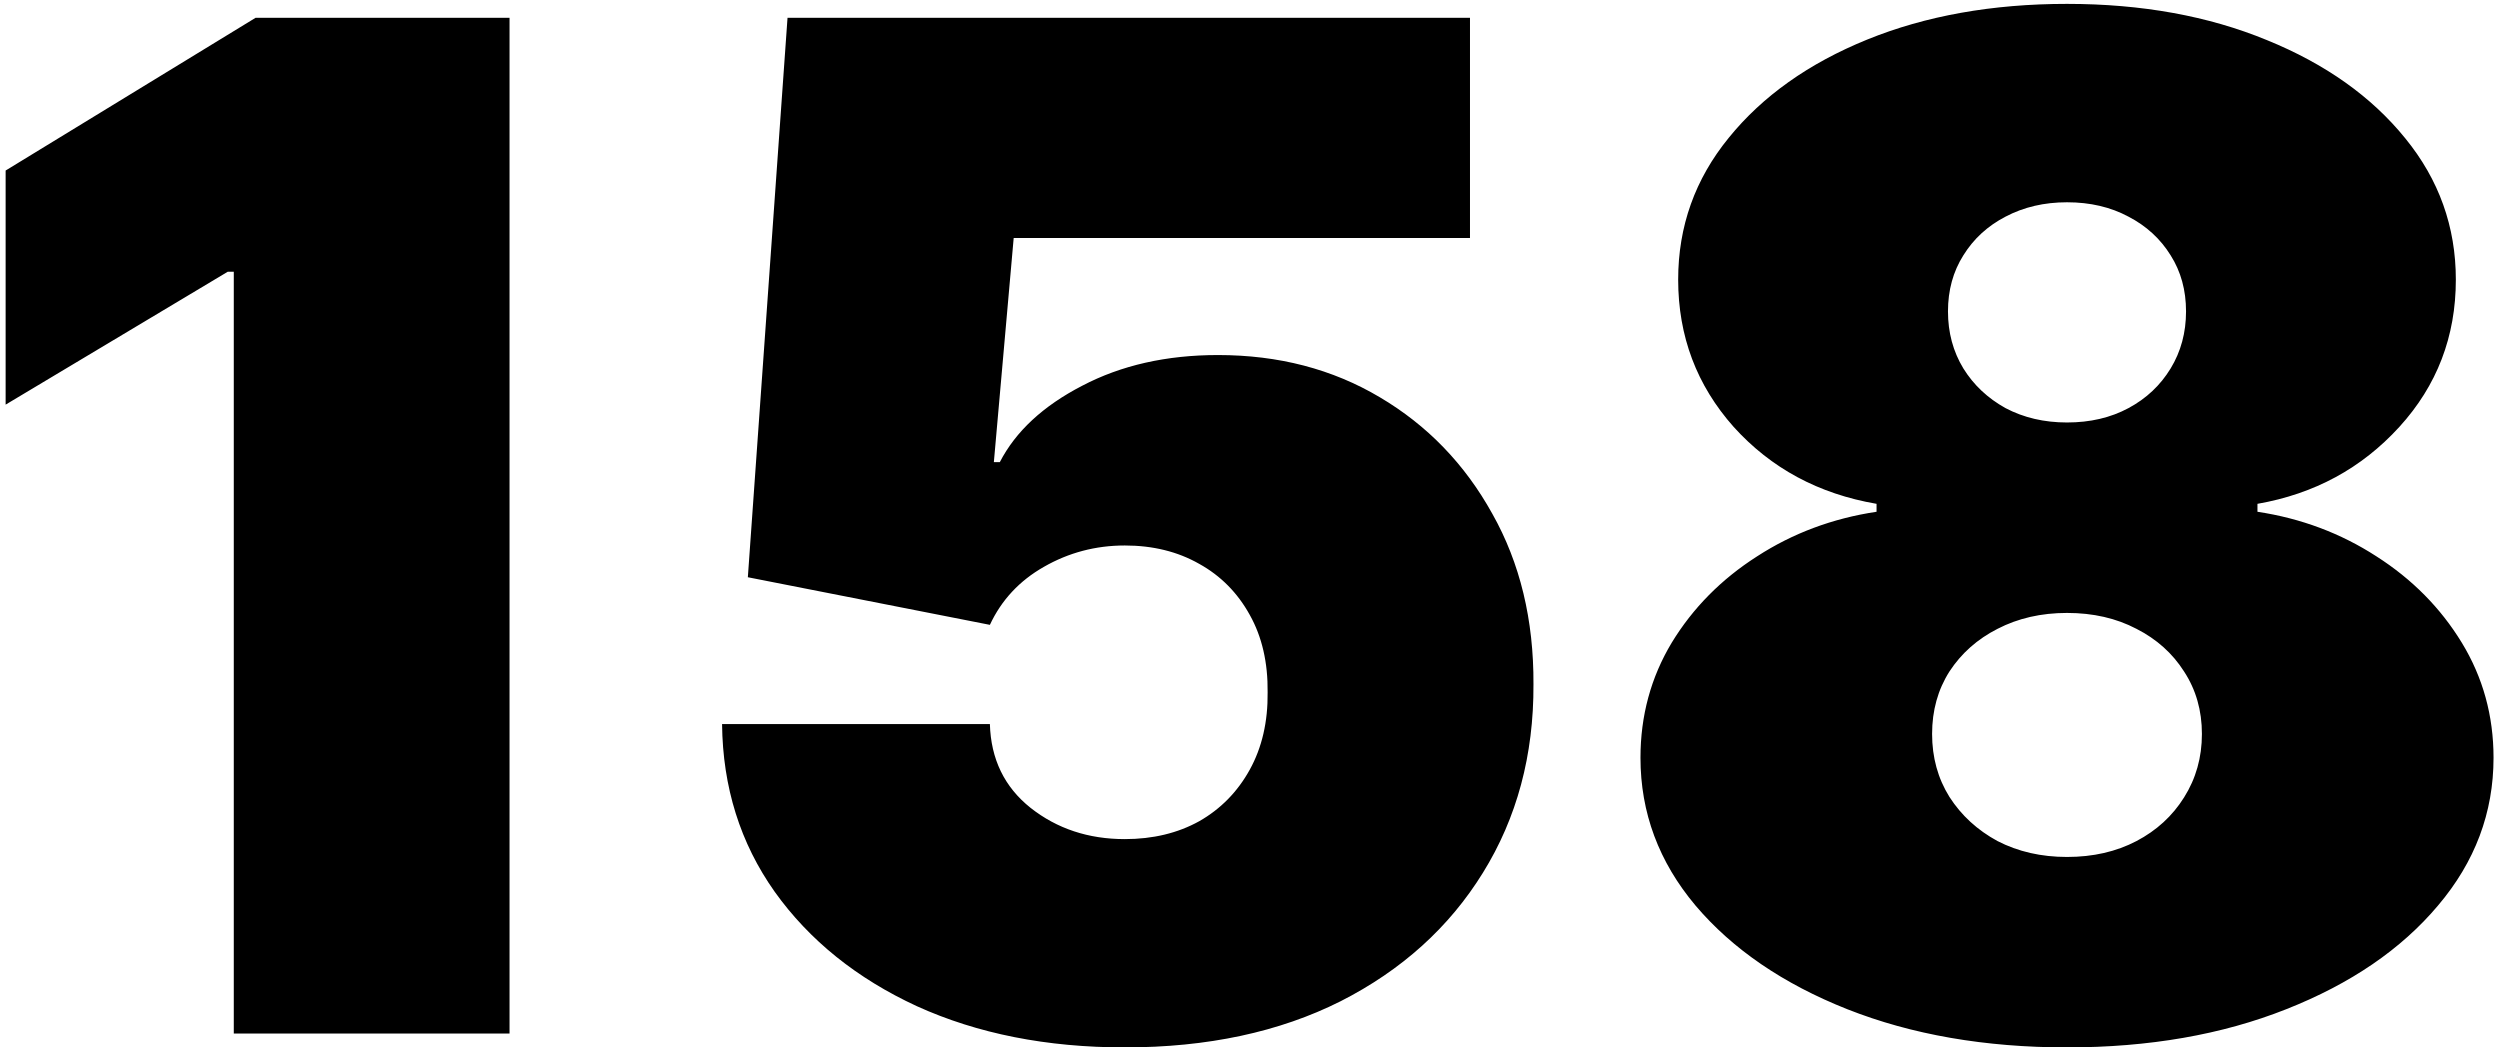 <?xml version="1.0" encoding="UTF-8"?> <svg xmlns="http://www.w3.org/2000/svg" width="179" height="75" viewBox="0 0 179 75" fill="none"> <path d="M36.483 1.273V74H16.739V19.454H16.312L0.403 28.972V12.21L18.301 1.273H36.483ZM80.535 74.994C74.948 74.994 69.988 74.012 65.656 72.047C61.347 70.058 57.95 67.324 55.464 63.844C53.002 60.364 51.747 56.363 51.7 51.841H70.876C70.947 54.35 71.917 56.351 73.788 57.842C75.682 59.334 77.931 60.08 80.535 60.08C82.547 60.08 84.323 59.653 85.862 58.801C87.4 57.925 88.608 56.694 89.484 55.108C90.36 53.522 90.786 51.675 90.762 49.568C90.786 47.438 90.36 45.591 89.484 44.028C88.608 42.442 87.4 41.223 85.862 40.371C84.323 39.495 82.547 39.057 80.535 39.057C78.451 39.057 76.522 39.566 74.746 40.584C72.995 41.578 71.704 42.963 70.876 44.739L53.546 41.33L56.387 1.273H105.251V17.04H72.58L71.16 33.091H71.586C72.722 30.889 74.687 29.066 77.481 27.622C80.274 26.154 83.518 25.421 87.211 25.421C91.543 25.421 95.402 26.427 98.788 28.439C102.197 30.451 104.884 33.233 106.849 36.784C108.837 40.312 109.82 44.383 109.796 49C109.82 54.066 108.612 58.564 106.174 62.494C103.759 66.401 100.362 69.466 95.982 71.692C91.603 73.894 86.453 74.994 80.535 74.994ZM147.998 74.994C142.126 74.994 136.882 74.083 132.266 72.26C127.673 70.437 124.051 67.963 121.4 64.838C118.772 61.713 117.458 58.186 117.458 54.256C117.458 51.249 118.203 48.503 119.695 46.017C121.21 43.531 123.246 41.472 125.803 39.838C128.36 38.181 131.212 37.115 134.361 36.642V36.074C130.218 35.364 126.809 33.529 124.134 30.57C121.482 27.587 120.157 24.071 120.157 20.023C120.157 16.211 121.364 12.826 123.779 9.866C126.194 6.884 129.496 4.54 133.686 2.835C137.877 1.131 142.647 0.278 147.998 0.278C153.348 0.278 158.118 1.143 162.309 2.871C166.499 4.575 169.801 6.919 172.216 9.902C174.631 12.861 175.838 16.235 175.838 20.023C175.838 24.095 174.489 27.61 171.79 30.57C169.091 33.529 165.706 35.364 161.634 36.074V36.642C164.759 37.115 167.6 38.181 170.157 39.838C172.713 41.472 174.749 43.531 176.265 46.017C177.78 48.503 178.537 51.249 178.537 54.256C178.537 58.186 177.212 61.713 174.56 64.838C171.932 67.963 168.31 70.437 163.694 72.26C159.101 74.083 153.869 74.994 147.998 74.994ZM147.998 61.358C149.868 61.358 151.525 60.979 152.969 60.222C154.413 59.464 155.55 58.422 156.378 57.097C157.23 55.747 157.657 54.232 157.657 52.551C157.657 50.87 157.23 49.379 156.378 48.077C155.55 46.775 154.413 45.757 152.969 45.023C151.525 44.265 149.868 43.886 147.998 43.886C146.151 43.886 144.494 44.265 143.026 45.023C141.582 45.757 140.434 46.775 139.581 48.077C138.753 49.379 138.338 50.87 138.338 52.551C138.338 54.232 138.753 55.735 139.581 57.061C140.434 58.387 141.582 59.44 143.026 60.222C144.494 60.979 146.151 61.358 147.998 61.358ZM147.998 30.25C149.655 30.25 151.123 29.907 152.401 29.22C153.679 28.534 154.685 27.587 155.419 26.379C156.153 25.172 156.52 23.811 156.52 22.296C156.52 20.78 156.153 19.443 155.419 18.283C154.685 17.099 153.679 16.176 152.401 15.513C151.123 14.826 149.655 14.483 147.998 14.483C146.364 14.483 144.896 14.826 143.594 15.513C142.316 16.176 141.31 17.099 140.576 18.283C139.842 19.443 139.475 20.78 139.475 22.296C139.475 23.811 139.842 25.172 140.576 26.379C141.31 27.563 142.316 28.51 143.594 29.22C144.896 29.907 146.364 30.25 147.998 30.25Z" fill="black"></path> </svg> 